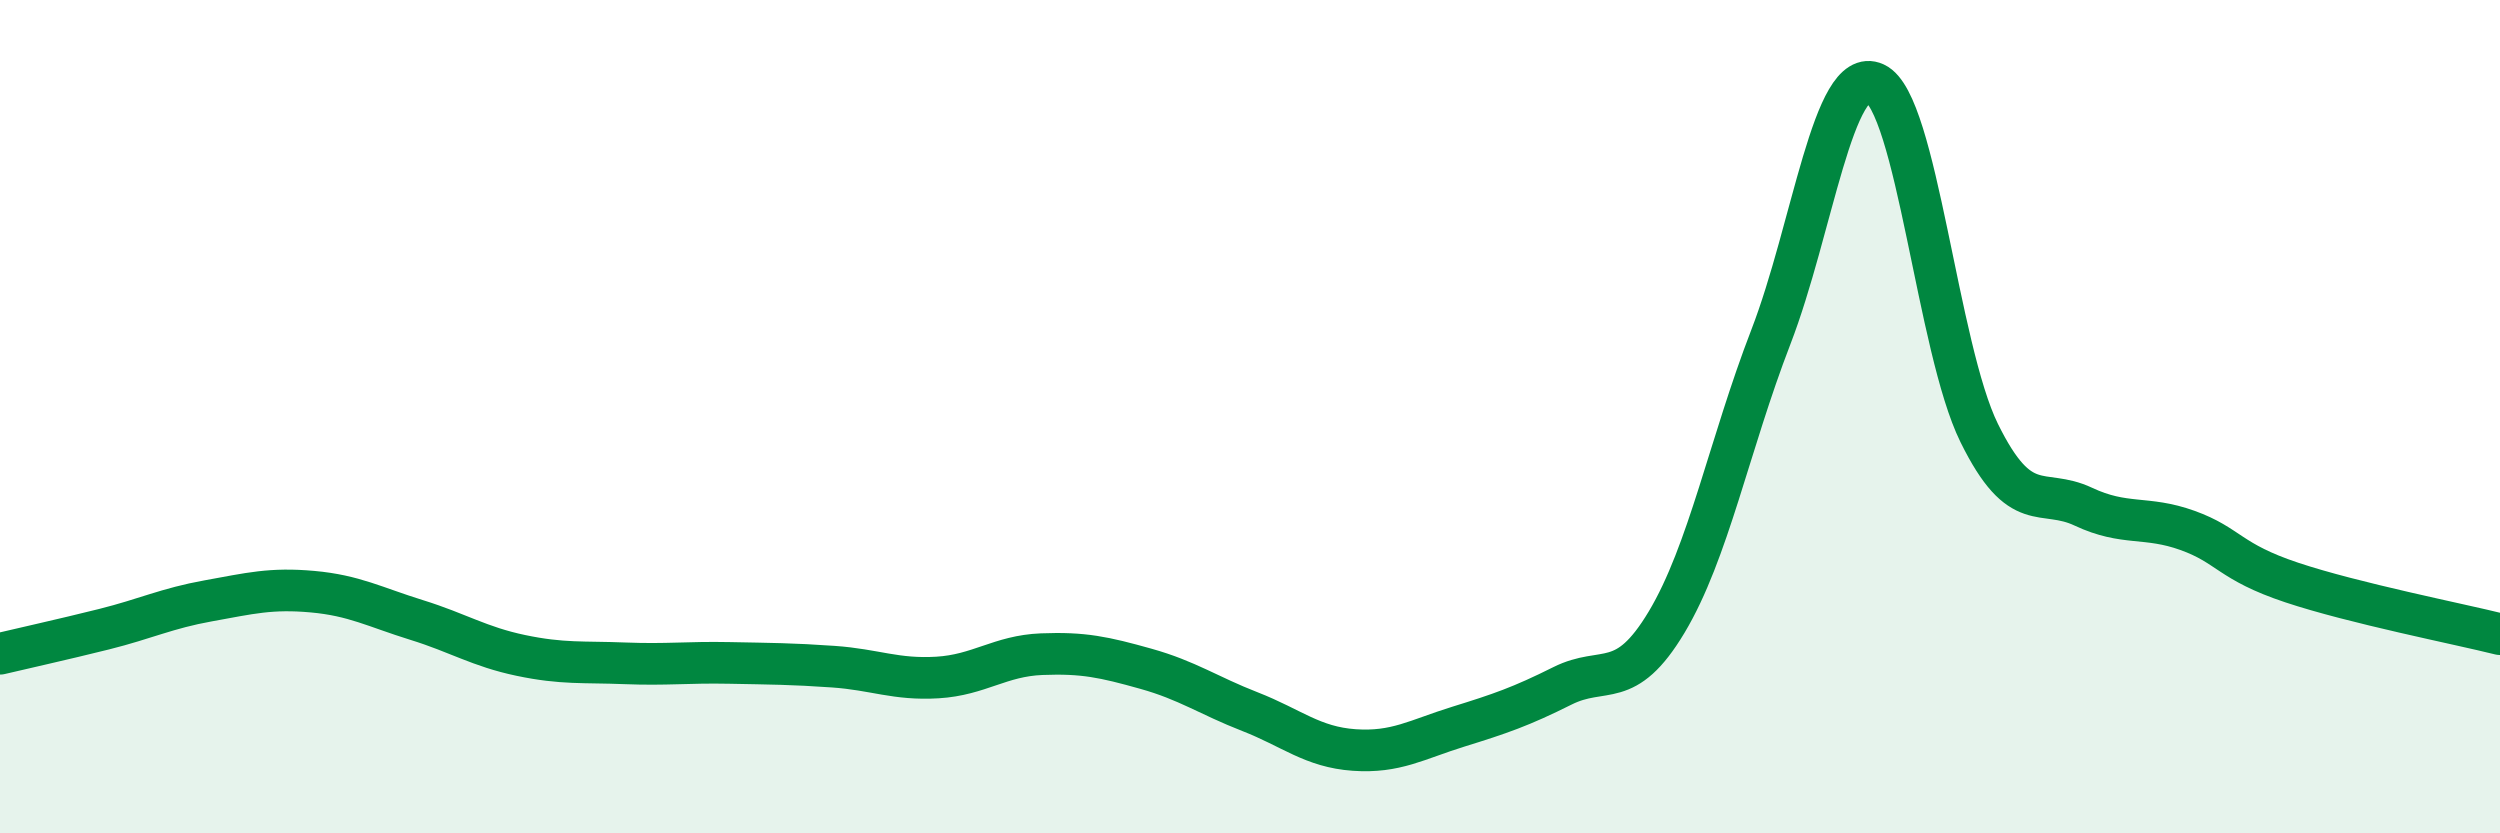 
    <svg width="60" height="20" viewBox="0 0 60 20" xmlns="http://www.w3.org/2000/svg">
      <path
        d="M 0,15.69 C 0.5,15.57 1.5,15.35 2.5,15.1 C 3.5,14.85 4,14.6 5,14.42 C 6,14.24 6.5,14.11 7.5,14.2 C 8.5,14.29 9,14.57 10,14.88 C 11,15.19 11.5,15.52 12.5,15.73 C 13.5,15.94 14,15.88 15,15.92 C 16,15.96 16.5,15.89 17.5,15.91 C 18.5,15.93 19,15.93 20,16 C 21,16.07 21.5,16.32 22.5,16.26 C 23.5,16.2 24,15.74 25,15.7 C 26,15.66 26.5,15.77 27.5,16.05 C 28.5,16.33 29,16.69 30,17.08 C 31,17.47 31.5,17.93 32.5,18 C 33.5,18.07 34,17.75 35,17.44 C 36,17.13 36.5,16.96 37.5,16.46 C 38.5,15.96 39,16.6 40,14.93 C 41,13.26 41.5,10.68 42.5,8.09 C 43.5,5.5 44,1.54 45,2 C 46,2.46 46.5,8.36 47.5,10.39 C 48.5,12.42 49,11.69 50,12.16 C 51,12.63 51.5,12.37 52.5,12.73 C 53.5,13.09 53.5,13.48 55,13.98 C 56.5,14.48 59,14.97 60,15.22L60 20L0 20Z"
        fill="#008740"
        opacity="0.1"
        stroke-linecap="round"
        stroke-linejoin="round"
      />
      <path
        d="M 0,15.69 C 0.5,15.57 1.5,15.35 2.5,15.1 C 3.5,14.85 4,14.6 5,14.42 C 6,14.24 6.5,14.11 7.5,14.2 C 8.5,14.29 9,14.57 10,14.88 C 11,15.19 11.5,15.52 12.5,15.73 C 13.5,15.94 14,15.88 15,15.92 C 16,15.96 16.5,15.89 17.5,15.91 C 18.5,15.93 19,15.93 20,16 C 21,16.07 21.5,16.32 22.5,16.26 C 23.5,16.2 24,15.74 25,15.7 C 26,15.66 26.5,15.77 27.5,16.05 C 28.5,16.33 29,16.69 30,17.08 C 31,17.47 31.5,17.93 32.5,18 C 33.5,18.07 34,17.75 35,17.44 C 36,17.13 36.5,16.96 37.5,16.46 C 38.5,15.96 39,16.6 40,14.93 C 41,13.26 41.5,10.68 42.5,8.09 C 43.5,5.5 44,1.54 45,2 C 46,2.46 46.5,8.36 47.5,10.39 C 48.5,12.42 49,11.69 50,12.16 C 51,12.63 51.5,12.37 52.5,12.73 C 53.5,13.09 53.5,13.48 55,13.98 C 56.5,14.48 59,14.97 60,15.22"
        stroke="#008740"
        stroke-width="1"
        fill="none"
        stroke-linecap="round"
        stroke-linejoin="round"
      />
    </svg>
  